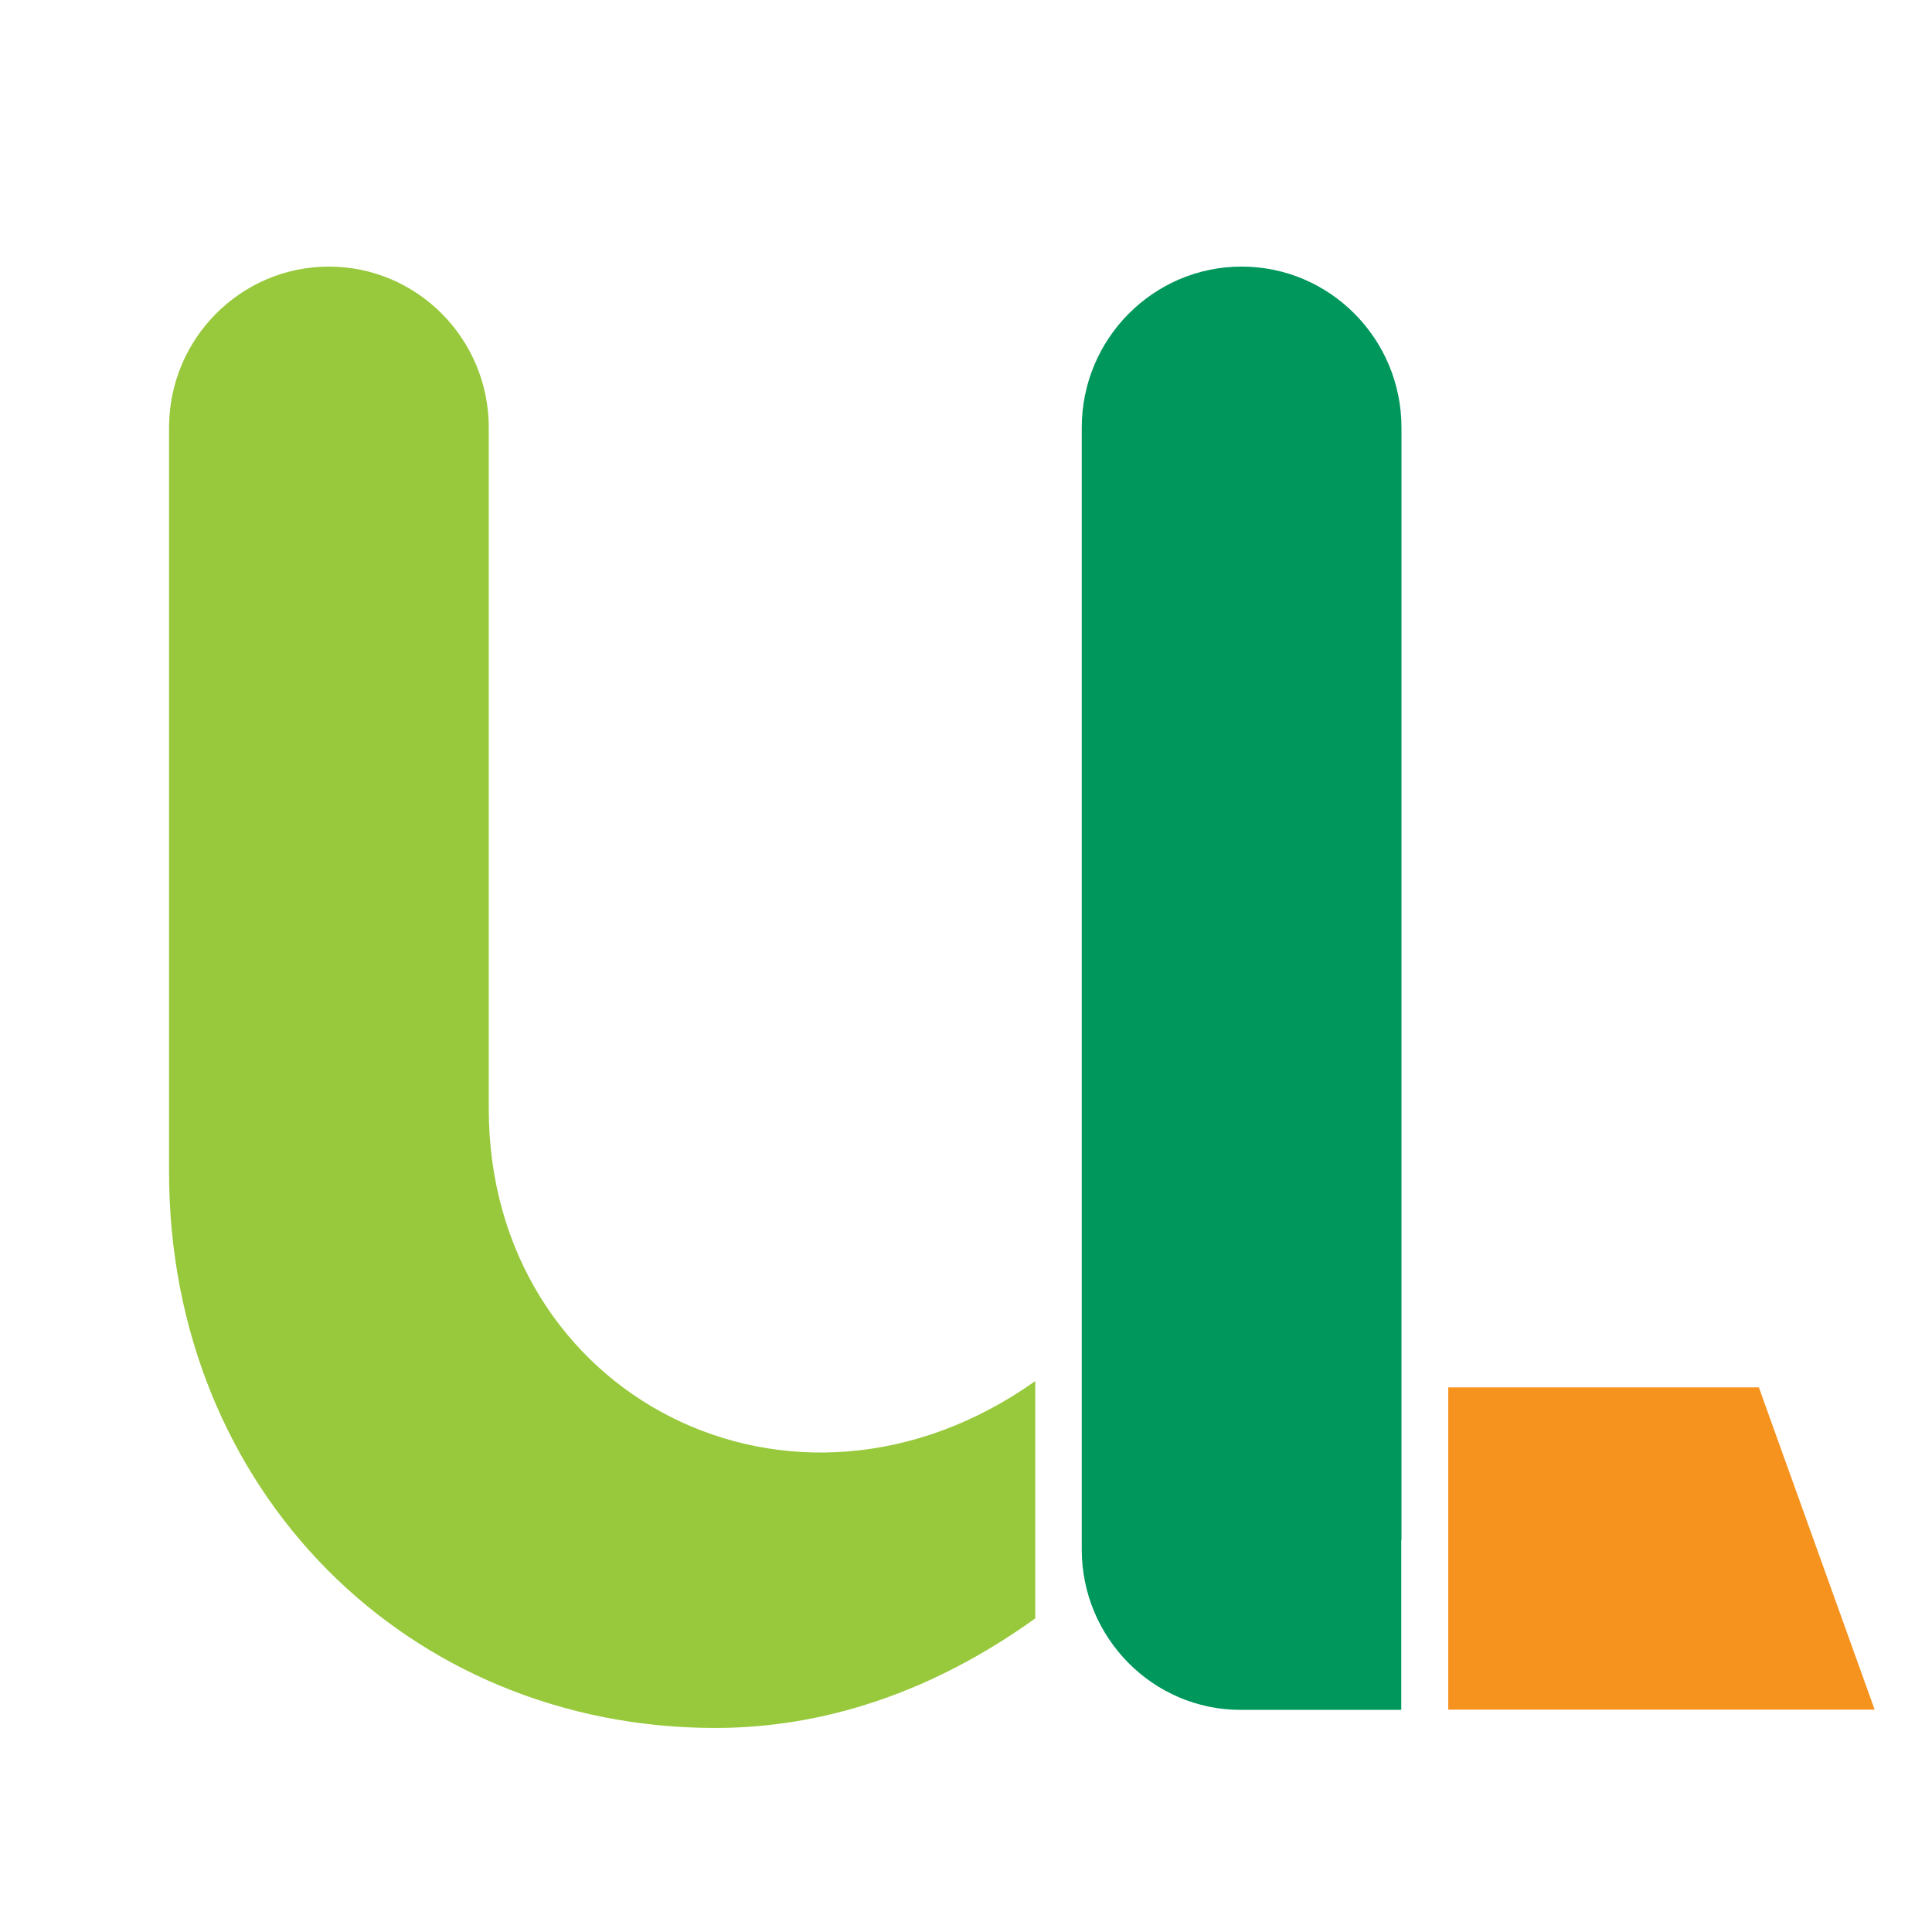 <svg xmlns="http://www.w3.org/2000/svg" version="1.1" xmlns:xlink="http://www.w3.org/1999/xlink" xmlns:svgjs="http://svgjs.dev/svgjs" width="80" height="80"><svg width="80" height="80" viewBox="0 0 80 80" fill="none" xmlns="http://www.w3.org/2000/svg">
<g clip-path="url(#clip0_2025_8379)">
<path fill-rule="evenodd" clip-rule="evenodd" d="M72.831 57.448H59.969V70.792H77.625L72.831 57.448Z" fill="#F6921E"></path>
<path fill-rule="evenodd" clip-rule="evenodd" d="M58.032 63.765V37.857V17.736C58.032 17.736 58.032 17.726 58.032 17.716C58.032 17.716 58.032 17.716 58.032 17.706C58.032 14.028 55.065 11.039 51.413 11.039C47.76 11.039 44.793 14.028 44.793 17.706C44.793 17.706 44.793 17.716 44.793 17.726C44.793 17.736 44.793 17.736 44.793 17.746V64.165C44.793 67.813 47.741 70.802 51.363 70.802H58.023V63.775L58.032 63.765Z" fill="#00975C"></path>
<path fill-rule="evenodd" clip-rule="evenodd" d="M42.868 57.188C32.824 64.305 20.239 57.808 20.239 45.913V37.857V17.736C20.239 17.736 20.239 17.726 20.239 17.716C20.239 17.716 20.239 17.716 20.239 17.706C20.239 14.028 17.272 11.039 13.62 11.039C9.967 11.039 7 14.028 7 17.706C7 17.706 7 17.716 7 17.726C7 17.726 7 17.736 7 17.746V48.522C7 61.736 16.915 71.551 29.618 71.551C34.094 71.551 38.6 70.082 42.868 67.013V57.208V57.188Z" fill="#98C93C"></path>
</g>
<defs>
<clipPath id="SvgjsClipPath1041">
<rect width="71" height="63" fill="white" transform="translate(7 9)"></rect>
</clipPath>
</defs>
</svg><style>@media (prefers-color-scheme: light) { :root { filter: none; } }
@media (prefers-color-scheme: dark) { :root { filter: none; } }
</style></svg>